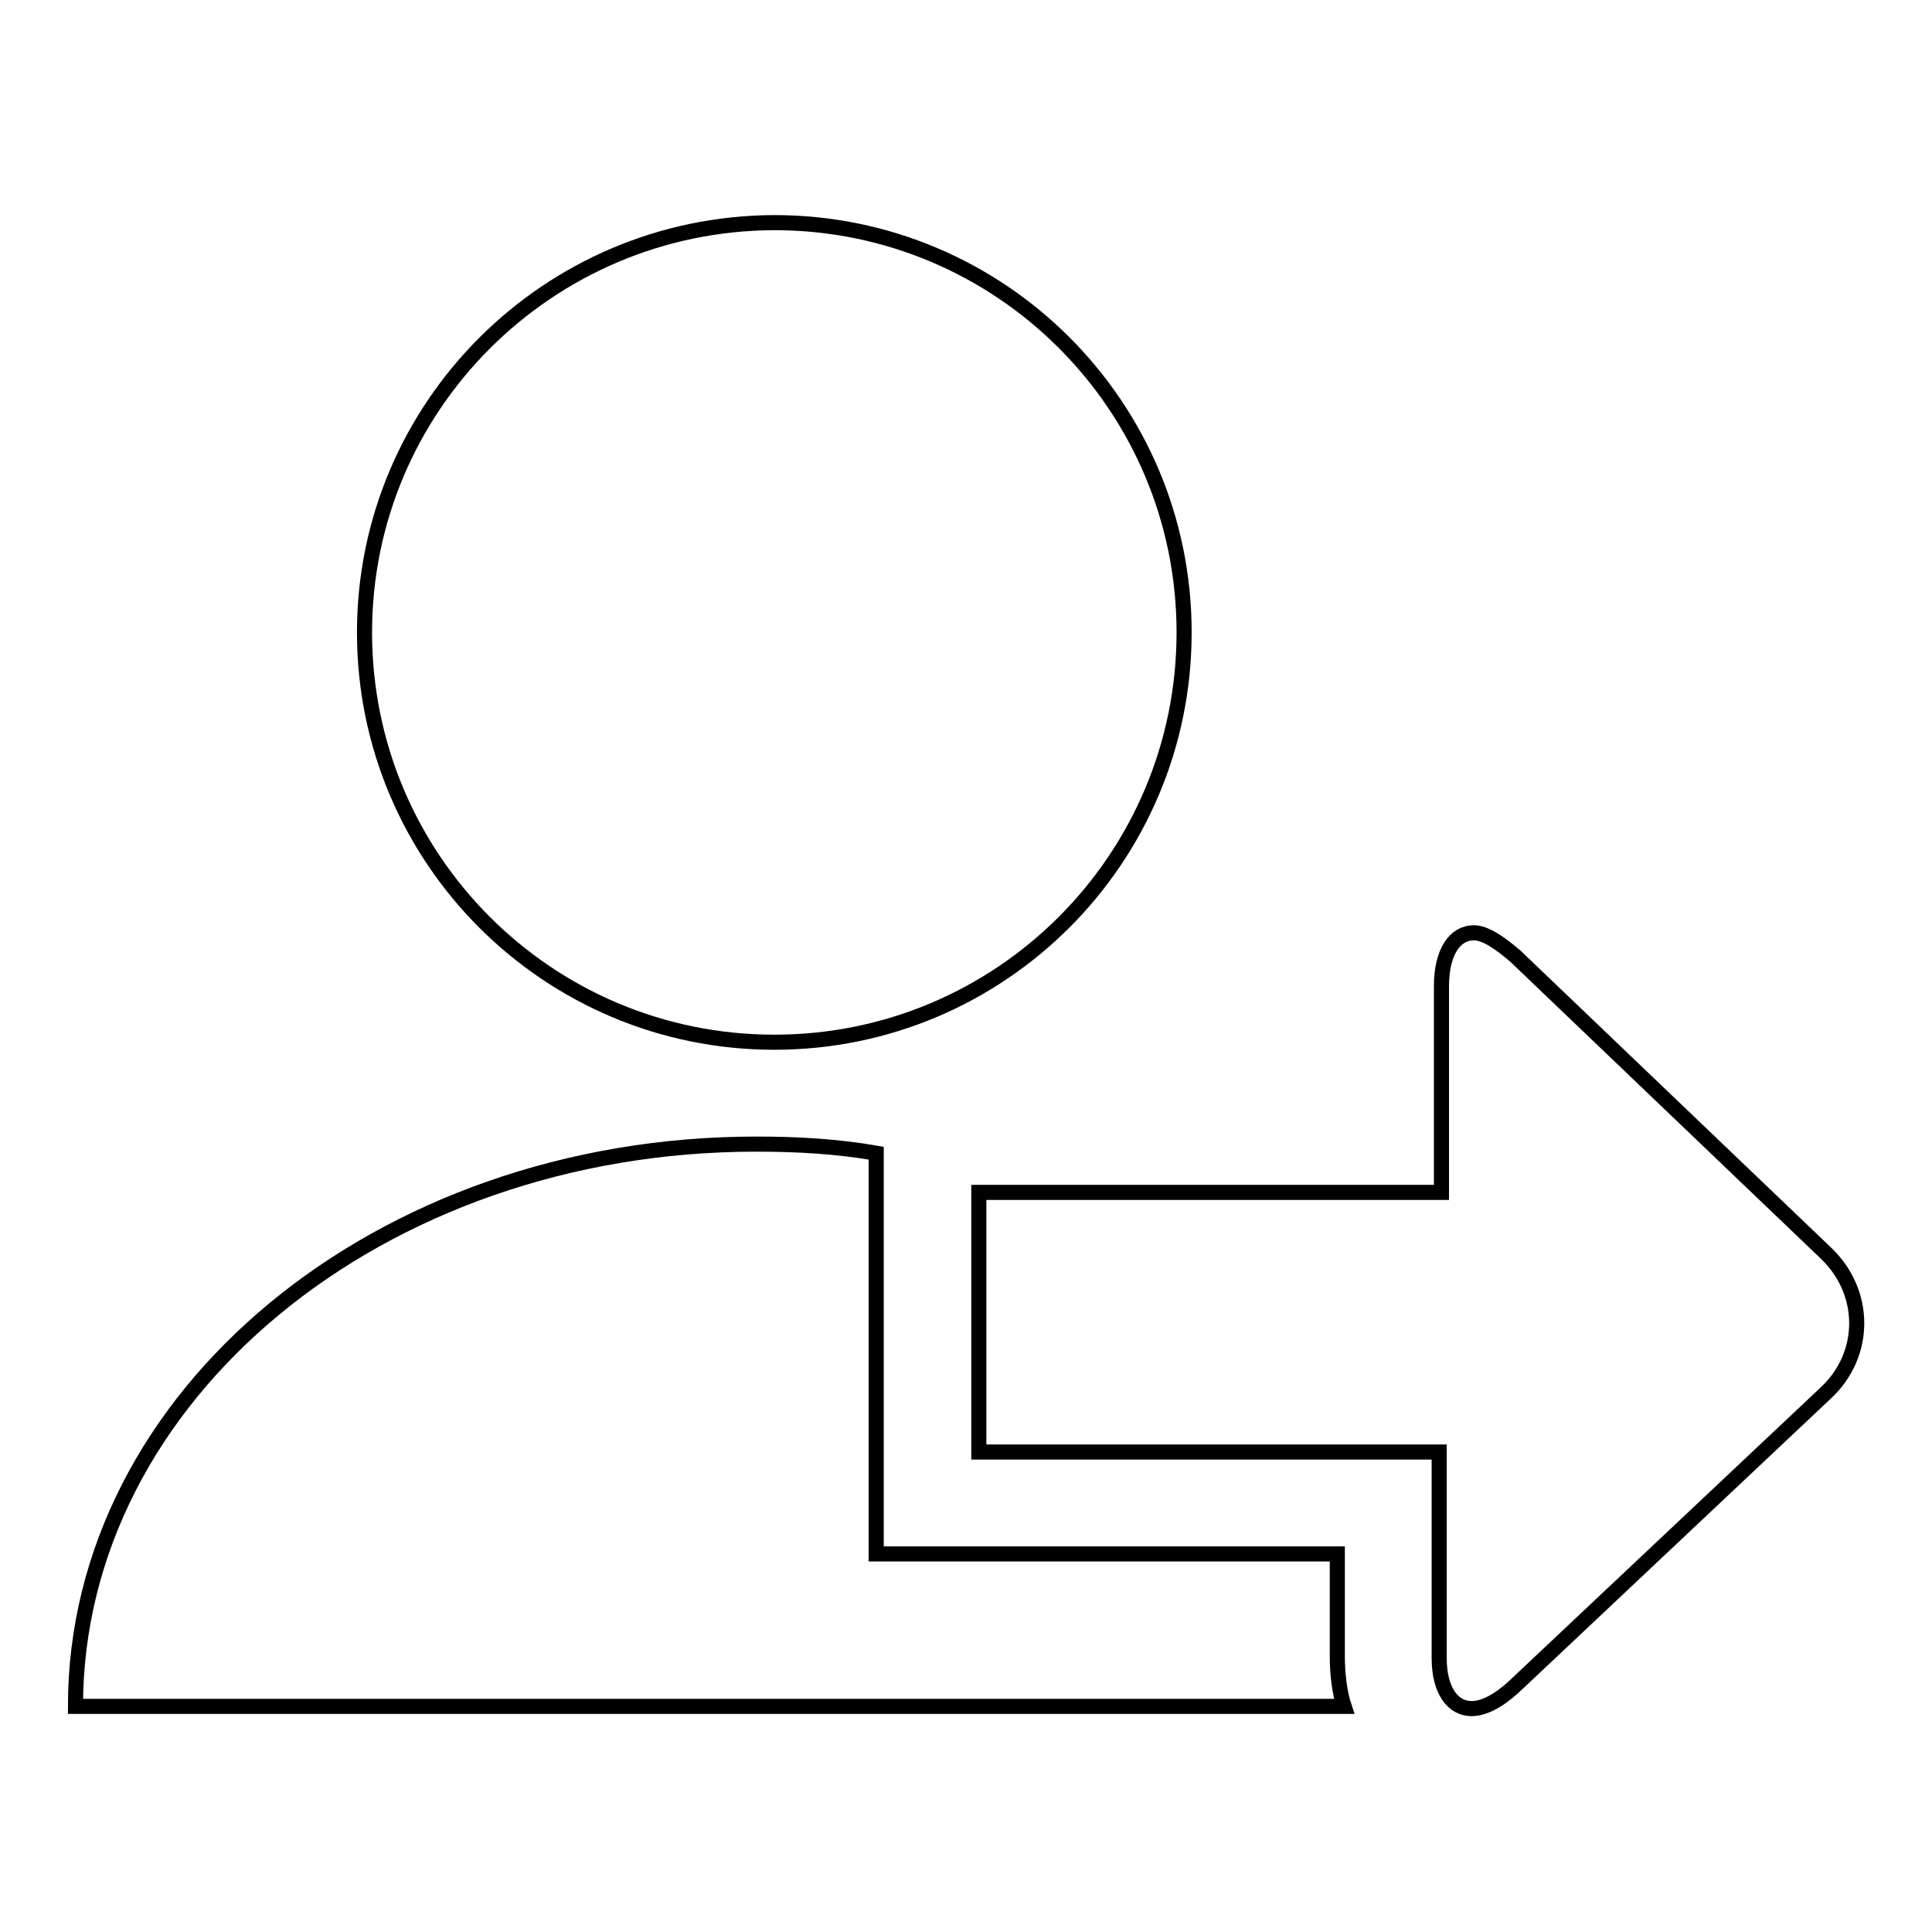 <?xml version="1.0" encoding="utf-8"?>
<!-- Svg Vector Icons : http://www.onlinewebfonts.com/icon -->
<!DOCTYPE svg PUBLIC "-//W3C//DTD SVG 1.1//EN" "http://www.w3.org/Graphics/SVG/1.1/DTD/svg11.dtd">
<svg version="1.1" xmlns="http://www.w3.org/2000/svg" xmlns:xlink="http://www.w3.org/1999/xlink" x="0px" y="0px" viewBox="0 0 256 256" enable-background="new 0 0 256 256" xml:space="preserve">
<g> <path stroke-width="2" fill-opacity="0" stroke="#000000"  d="M177.1,205.9h-61v-53.1c-5.2-0.9-10.4-1.2-15.9-1.2c-50,0-90.2,33.4-90.2,74.5h168.1 c-0.6-1.8-0.9-4.3-0.9-6.7V205.9L177.1,205.9z M48.3,83.8c0,30,24.3,54.3,54.3,54.3c30,0,54.3-24.3,54.3-54.3s-24.3-54.3-54.3-54.3 C72.6,29.6,48.3,53.9,48.3,83.8z M241.9,166l-41.1-39.3c-2.1-1.8-4-3.1-5.5-3.1c-2.5,0-4.3,2.5-4.3,7.1v27.3h-61.3v34.4h61v27.3 c0,4.3,1.8,6.7,4.3,6.7c1.5,0,3.4-0.9,5.5-2.8l41.4-39C247.4,179.5,247.4,171.2,241.9,166L241.9,166z"/></g>
</svg>